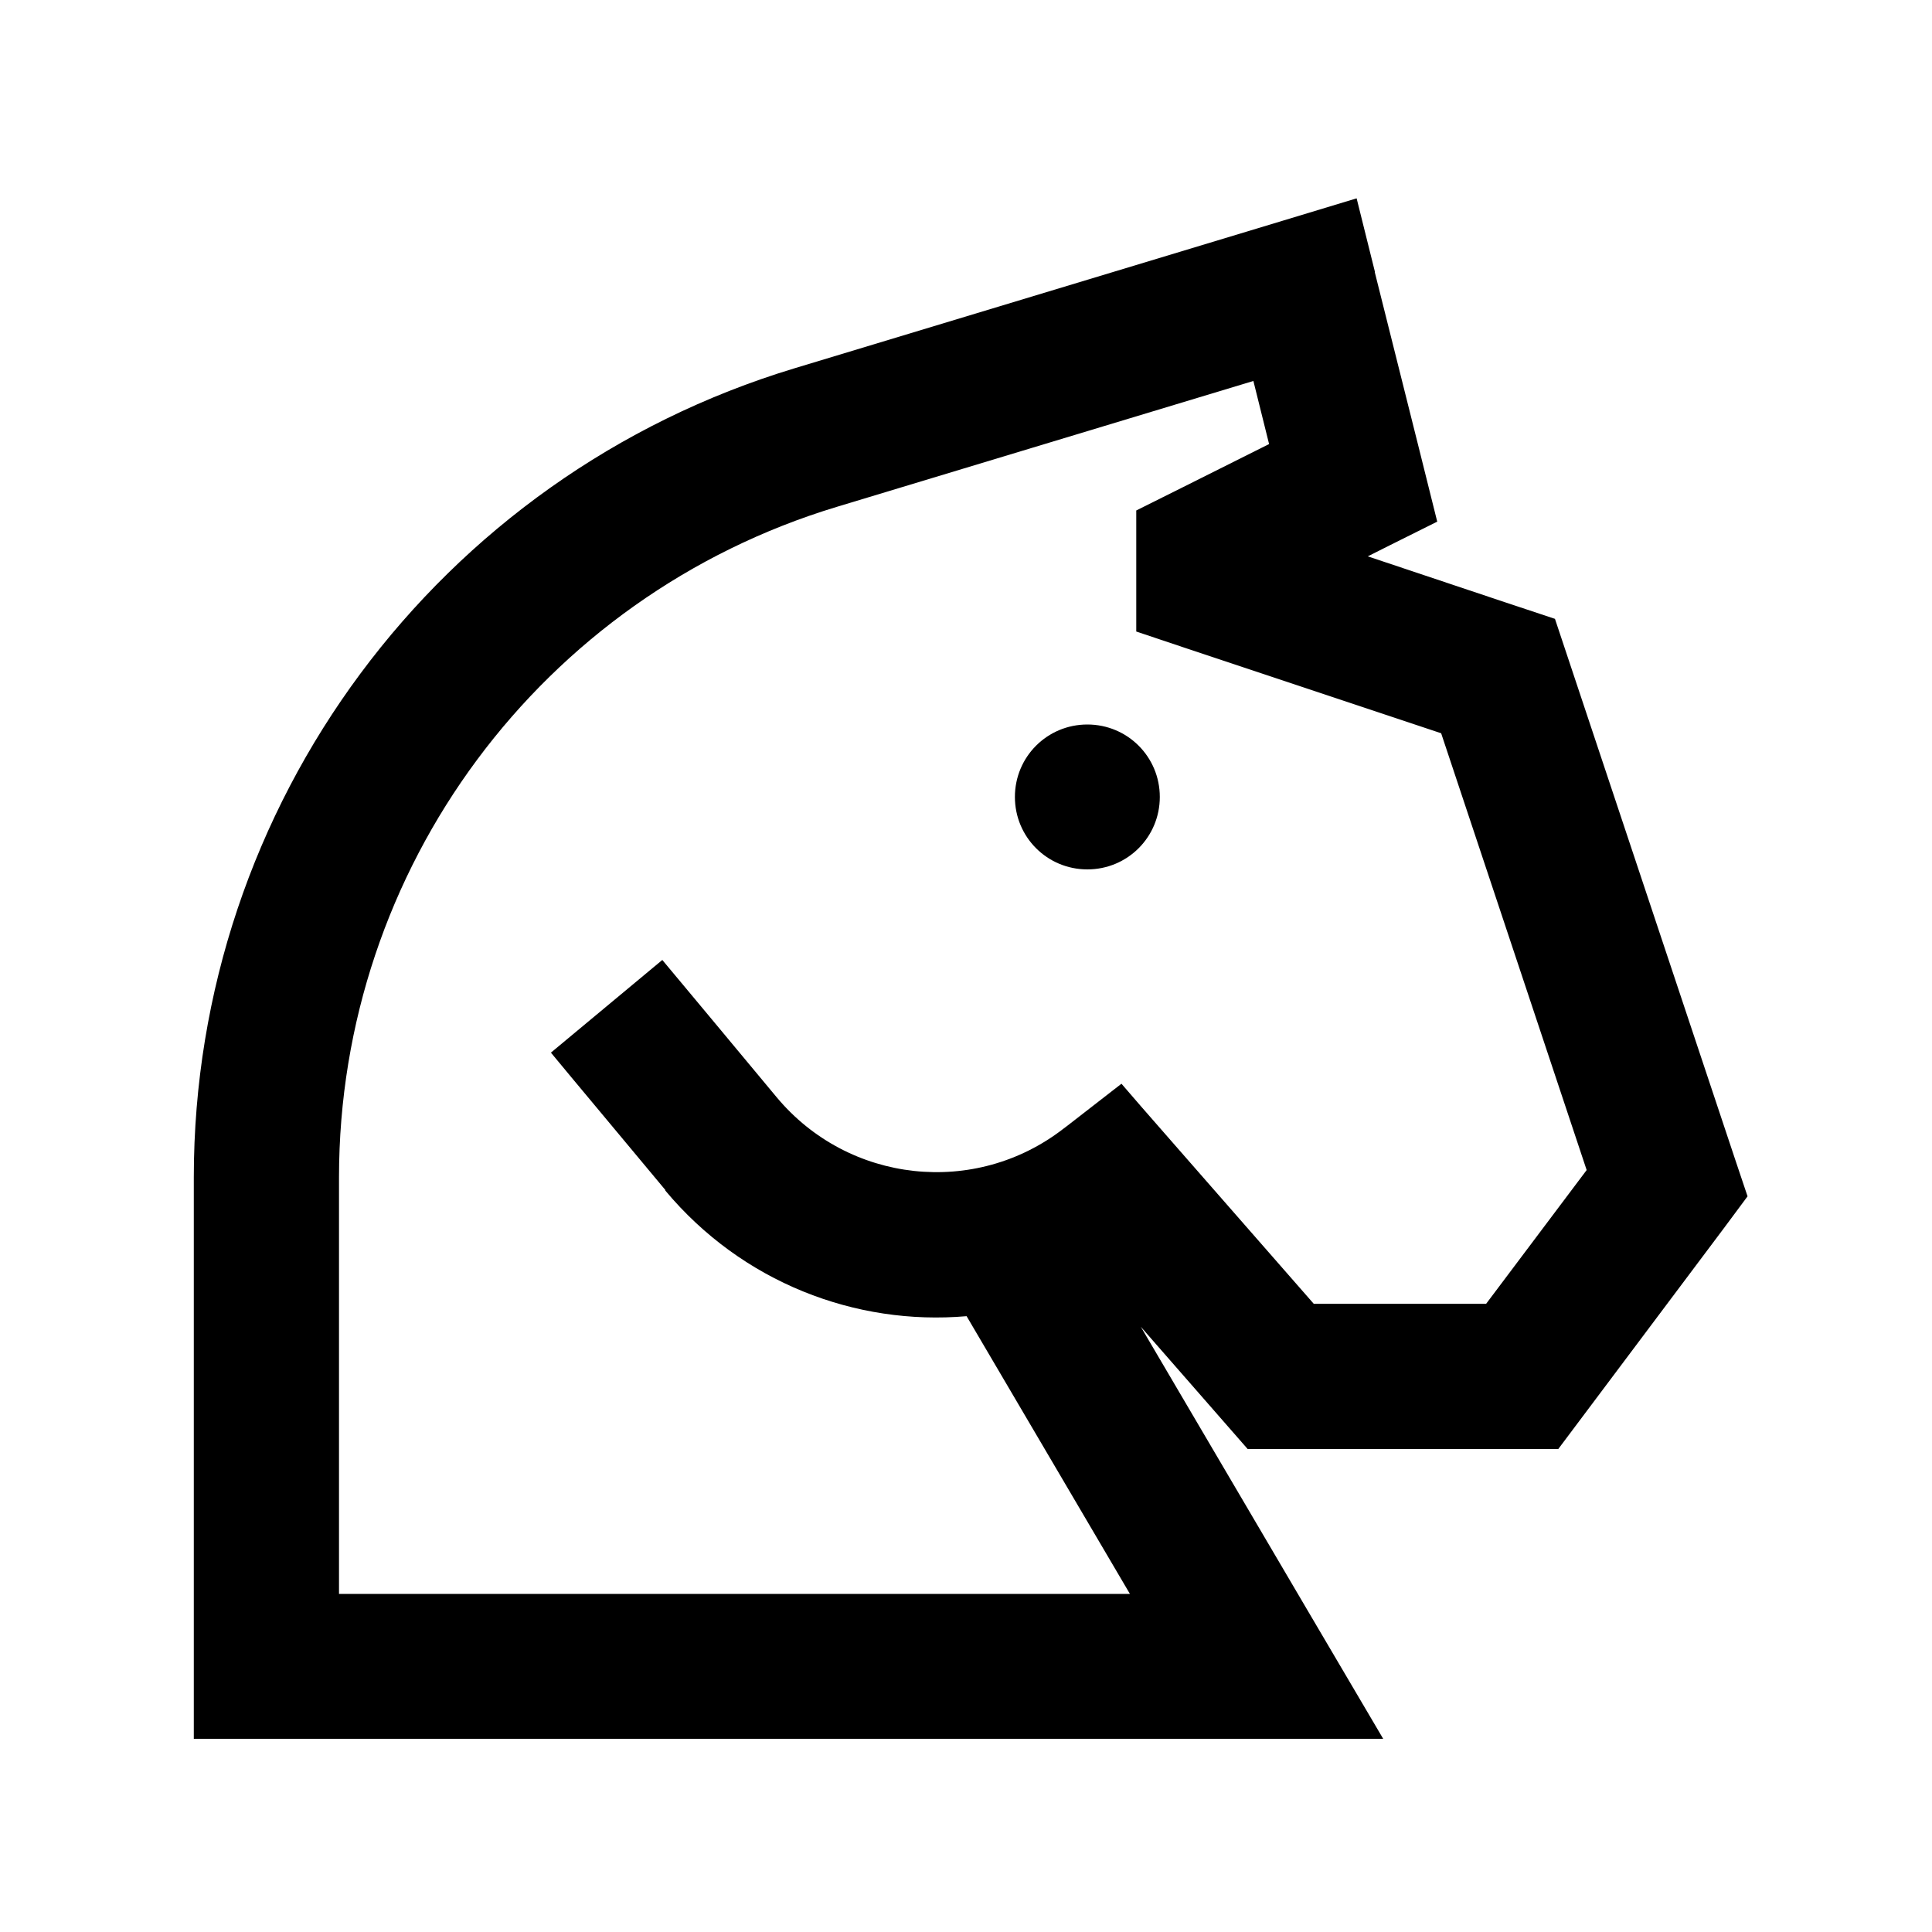 <svg xmlns="http://www.w3.org/2000/svg" viewBox="0 0 640 640"><!--! Font Awesome Pro 7.1.0 by @fontawesome - https://fontawesome.com License - https://fontawesome.com/license (Commercial License) Copyright 2025 Fonticons, Inc. --><path fill="currentColor" d="M455.5 90.2L449.4 65.7L425.3 73L263.2 122C145.1 157.7 64.2 266.6 64.2 390L64.2 576L458.2 576C450.3 562.6 423.5 517.1 377.9 439.5C400.3 465.1 412.1 478.6 413.3 480L516.2 480L523.4 470.4L571.4 406.4L578.9 396.3L574.9 384.4L518.9 216.4L515.1 205C514.1 204.7 493.4 197.8 453.1 184.3C455 183.3 462.7 179.5 476.1 172.8C474.9 167.9 468 140.3 455.4 90.1zM220.4 394.4C245.8 424.8 283.4 439.2 320.2 436L374.3 528L112.3 528L112.3 390C112.3 287.7 179.3 197.5 277.2 167.9L415.2 126.2L420.4 147.1C397 158.8 382.3 166.2 376.4 169.1L376.4 209.2L392.8 214.7L477.4 242.9L525.6 387.6L492.3 431.9L435.2 431.9C397 388.2 375.7 364 371.5 359L353.6 372.9L352.4 373.8C323.1 396.6 281.1 392 257.3 363.5C241.1 344 228.4 328.8 219.4 318L182.5 348.7C191.5 359.6 204.2 374.7 220.4 394.2zM360.2 288C373.5 288 384.2 277.3 384.2 264C384.2 250.7 373.5 240 360.2 240C346.9 240 336.2 250.7 336.2 264C336.2 277.3 346.9 288 360.2 288z"/></svg>
